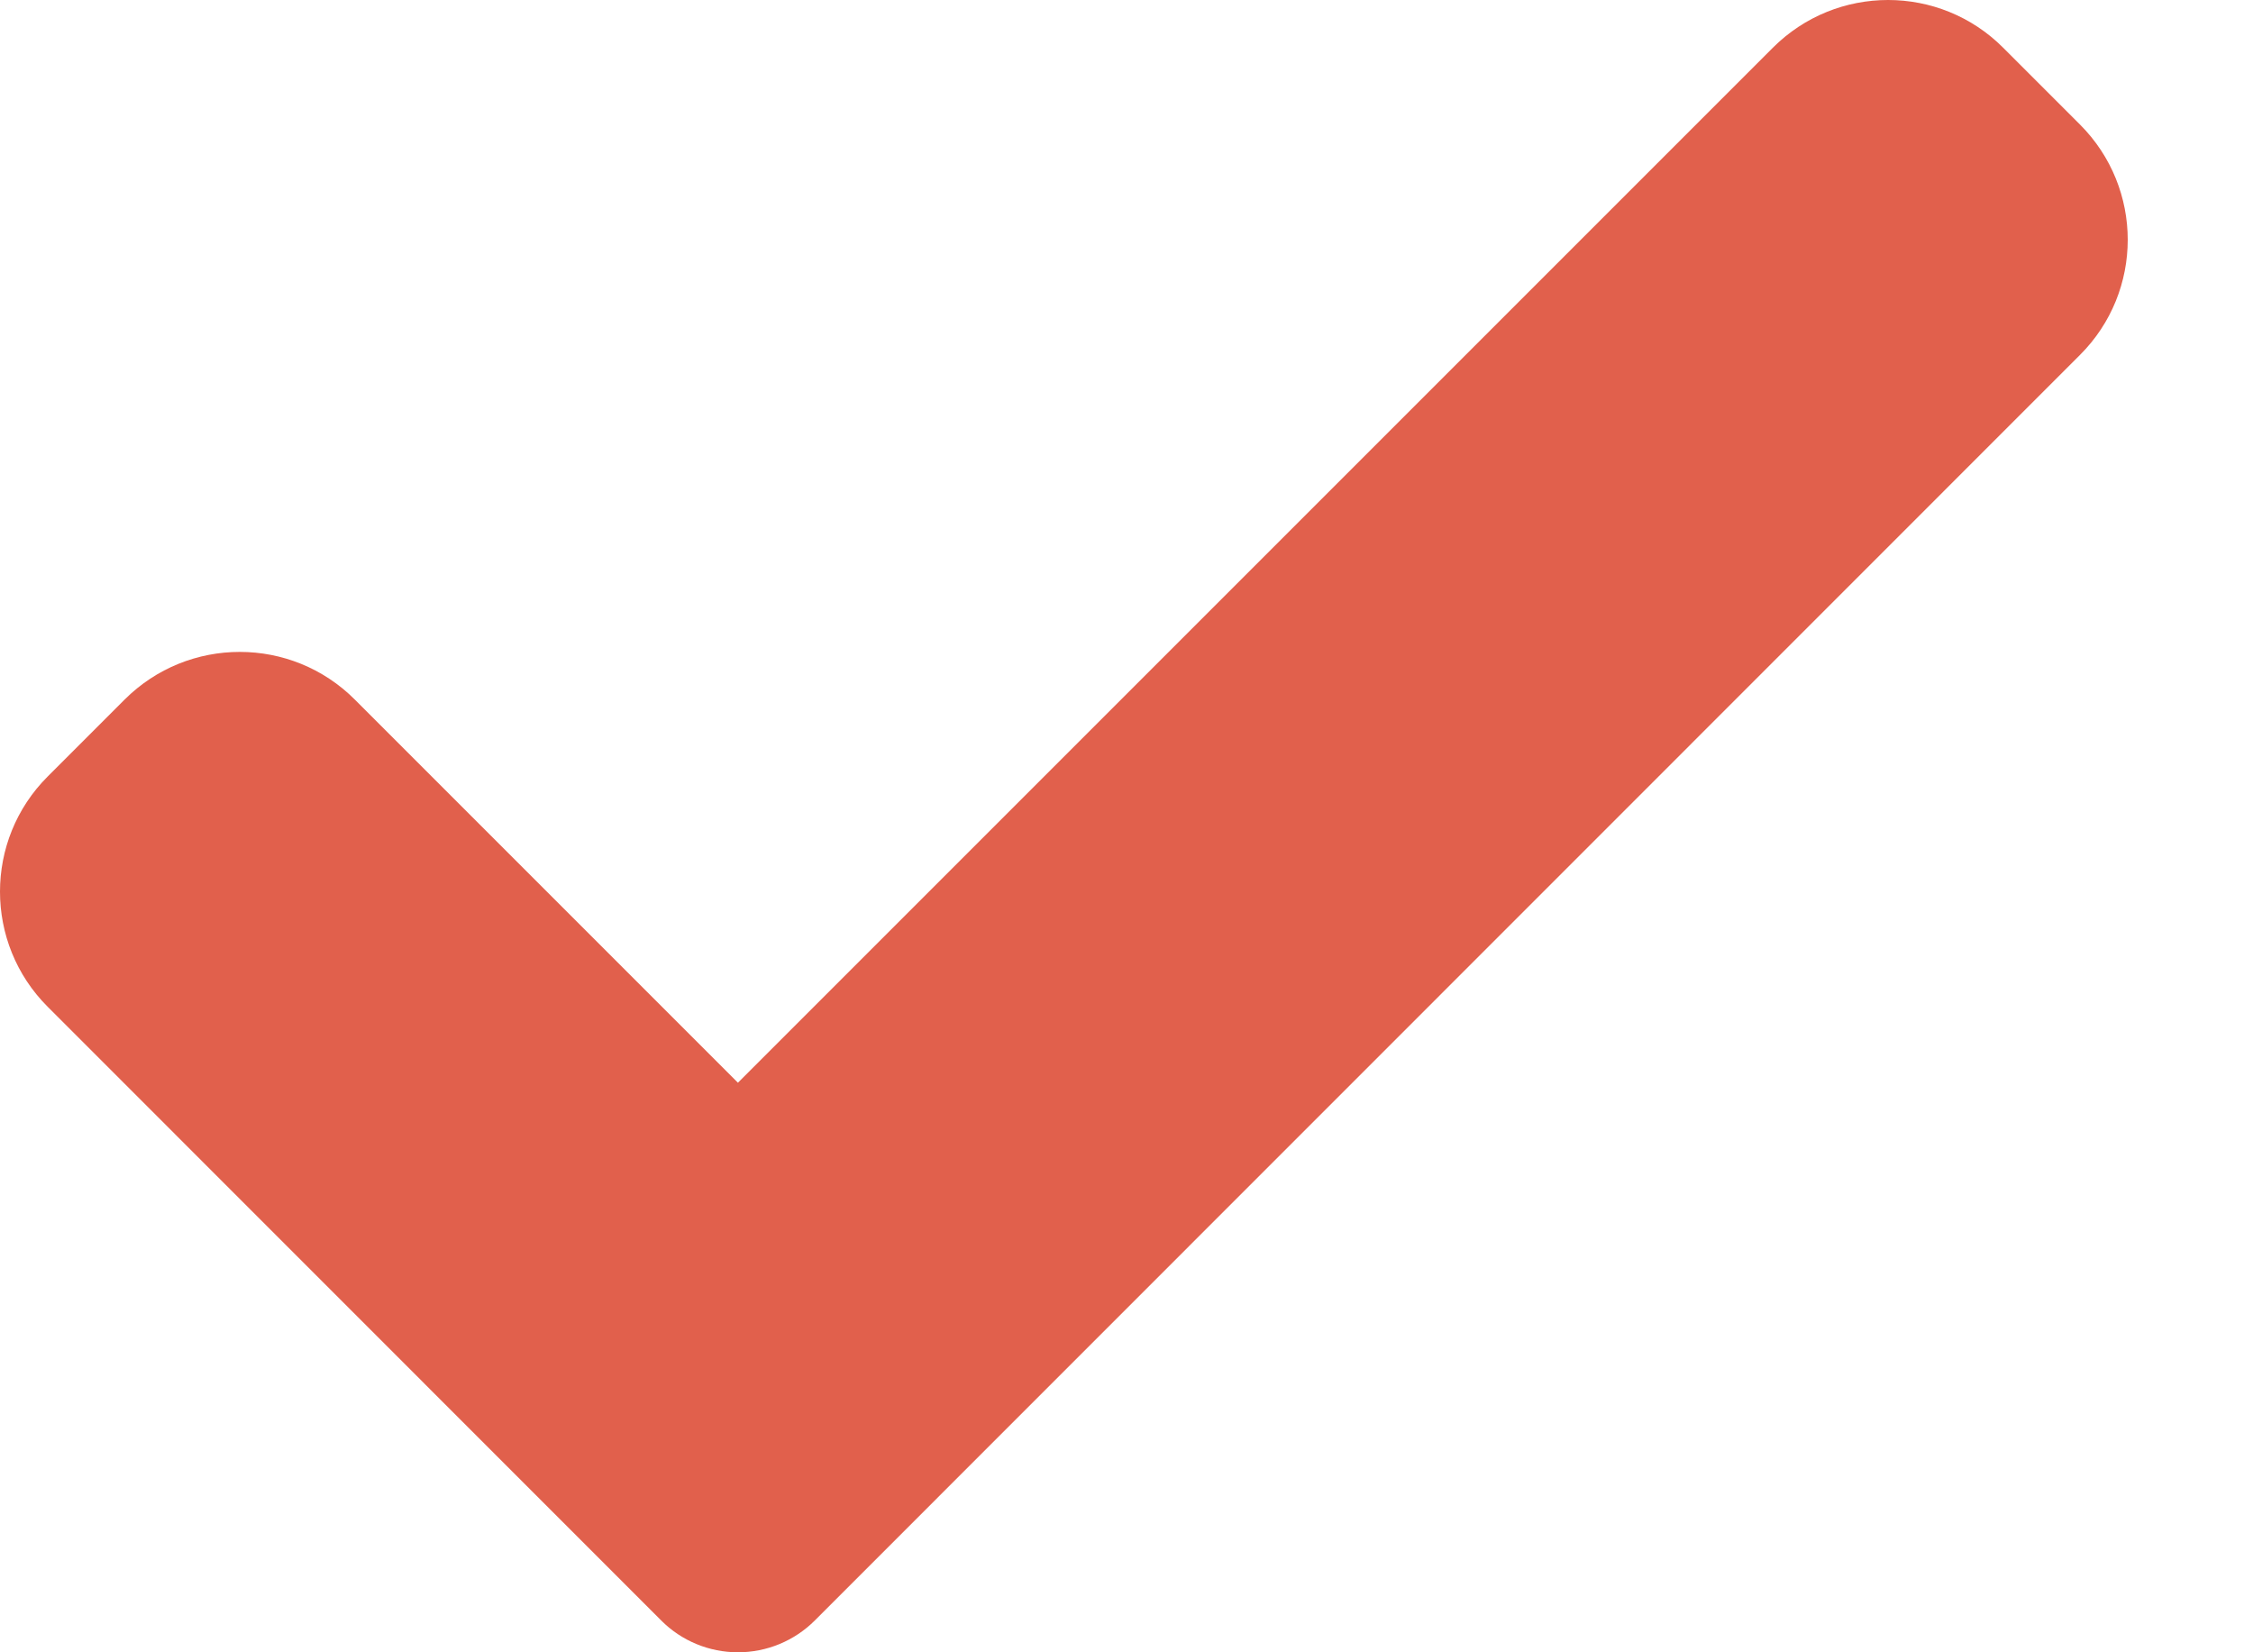 <svg width="15" height="11" viewBox="0 0 15 11" fill="none" xmlns="http://www.w3.org/2000/svg">
<path d="M5.425 10.788C5.289 10.924 5.105 11 4.913 11C4.722 11 4.537 10.924 4.402 10.788L0.318 6.703C-0.106 6.28 -0.106 5.592 0.318 5.169L0.829 4.658C1.253 4.234 1.94 4.234 2.363 4.658L4.913 7.208L11.803 0.318C12.227 -0.106 12.914 -0.106 13.337 0.318L13.848 0.829C14.272 1.253 14.272 1.94 13.848 2.363L5.425 10.788Z" fill="#E1604C"/>
</svg>
